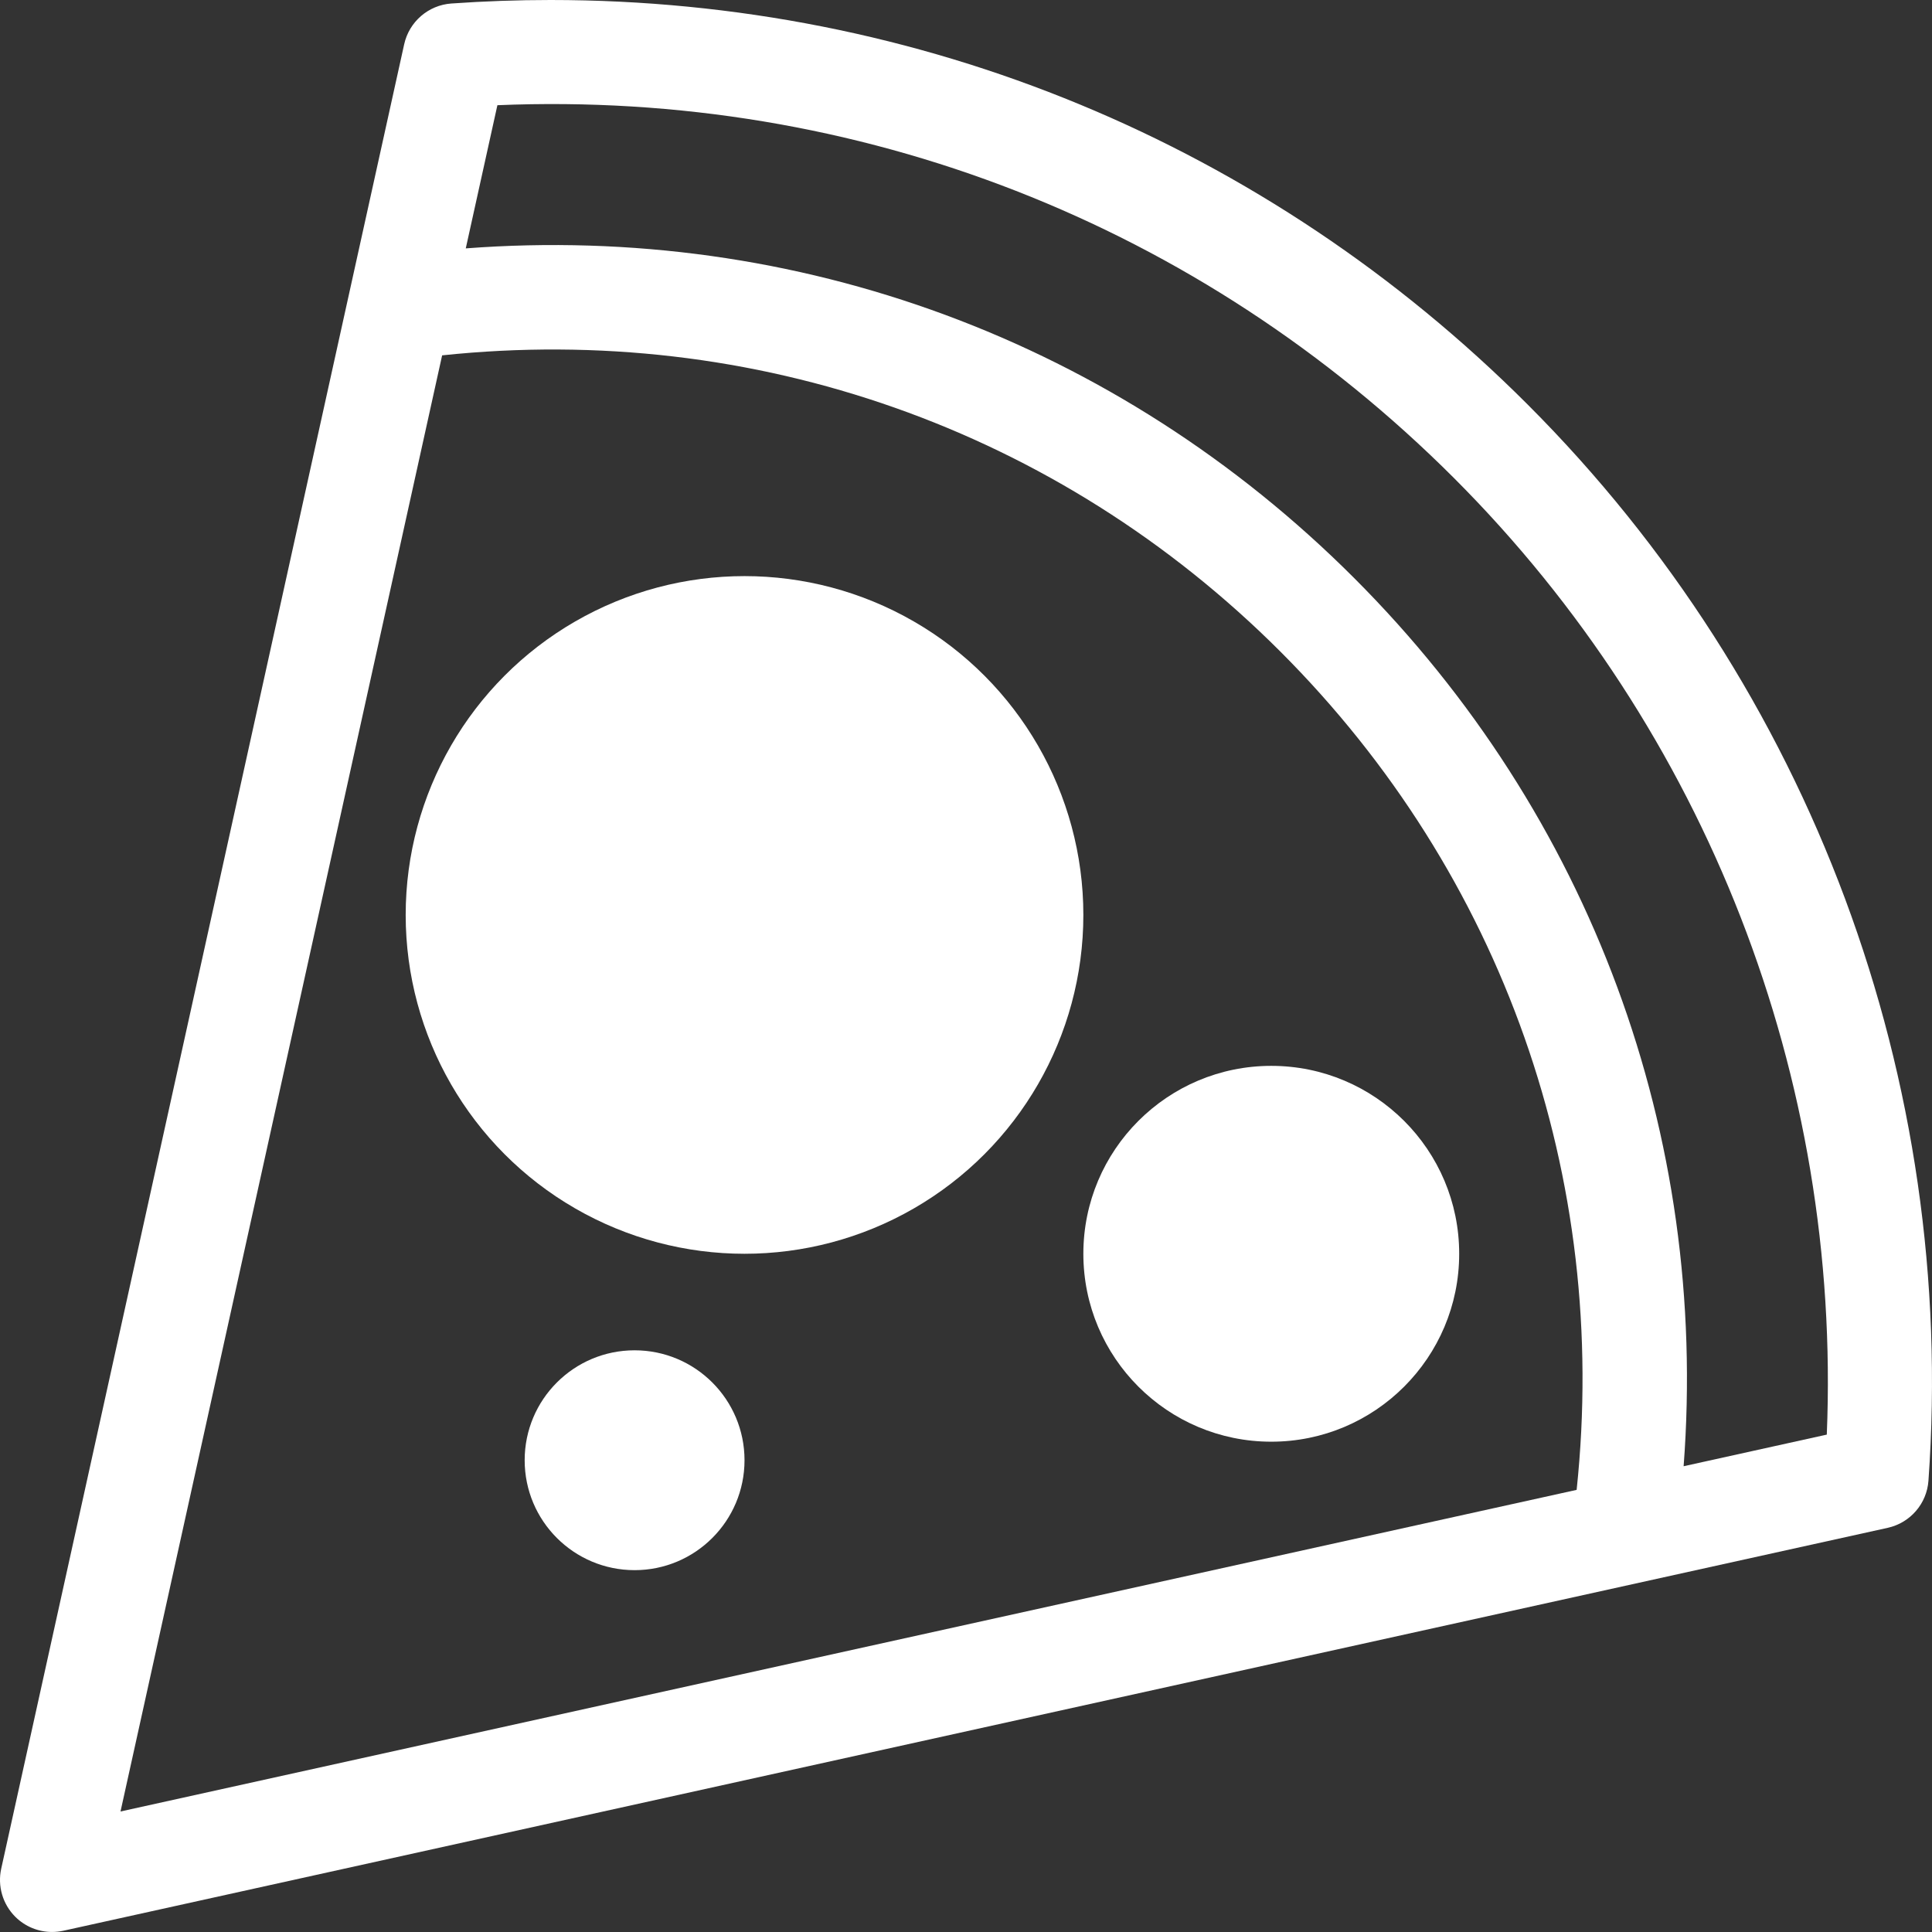 <?xml version="1.0" encoding="iso-8859-1"?>
<!-- Generator: Adobe Illustrator 18.0.0, SVG Export Plug-In . SVG Version: 6.00 Build 0)  -->
<!DOCTYPE svg PUBLIC "-//W3C//DTD SVG 1.1//EN" "http://www.w3.org/Graphics/SVG/1.1/DTD/svg11.dtd">
<svg version="1.1" id="Capa_1" xmlns="http://www.w3.org/2000/svg" xmlns:xlink="http://www.w3.org/1999/xlink" x="0px" y="0px"
	 viewBox="0 0 55.662 55.662" style="enable-background:new 0 0 55.662 55.662;" xml:space="preserve" fill="white">
<rect x="0" y="0" width="55.662" height="55.662" fill="#333333" stroke="none"/>
<g>
	<path d="M44.01,11.652C36.496,4.138,26.5,0,15.861,0c-0.95,0-1.911,0.034-2.858,0.101c-0.662,0.047-1.214,0.525-1.358,1.173
		L0.035,53.838c-0.11,0.5,0.042,1.021,0.404,1.384c0.284,0.284,0.667,0.439,1.061,0.439c0.107,0,0.216-0.012,0.324-0.035
		l52.564-11.609c0.648-0.144,1.125-0.695,1.172-1.358C56.384,31.118,52.174,19.816,44.01,11.652z M12.738,10.238
		c8.982-0.947,17.736,2.121,24.151,8.535c6.414,6.415,9.486,15.166,8.535,24.151L3.472,52.19L12.738,10.238z M52.631,41.332
		l-4.125,0.911c0.725-9.539-2.67-18.767-9.495-25.592c-6.825-6.826-16.051-10.22-25.592-9.495l0.911-4.125
		c10.4-0.435,20.253,3.435,27.559,10.741C49.174,21.059,53.054,31.049,52.631,41.332z"/>
	<circle cx="21.45" cy="26.36" r="9.762"/>
	<circle cx="36.626" cy="36.122" r="5.414"/>
	<circle cx="18.283" cy="42.07" r="3.167"/>
</g>
<g>
</g>
<g>
</g>
<g>
</g>
<g>
</g>
<g>
</g>
<g>
</g>
<g>
</g>
<g>
</g>
<g>
</g>
<g>
</g>
<g>
</g>
<g>
</g>
<g>
</g>
<g>
</g>
<g>
</g>
</svg>
